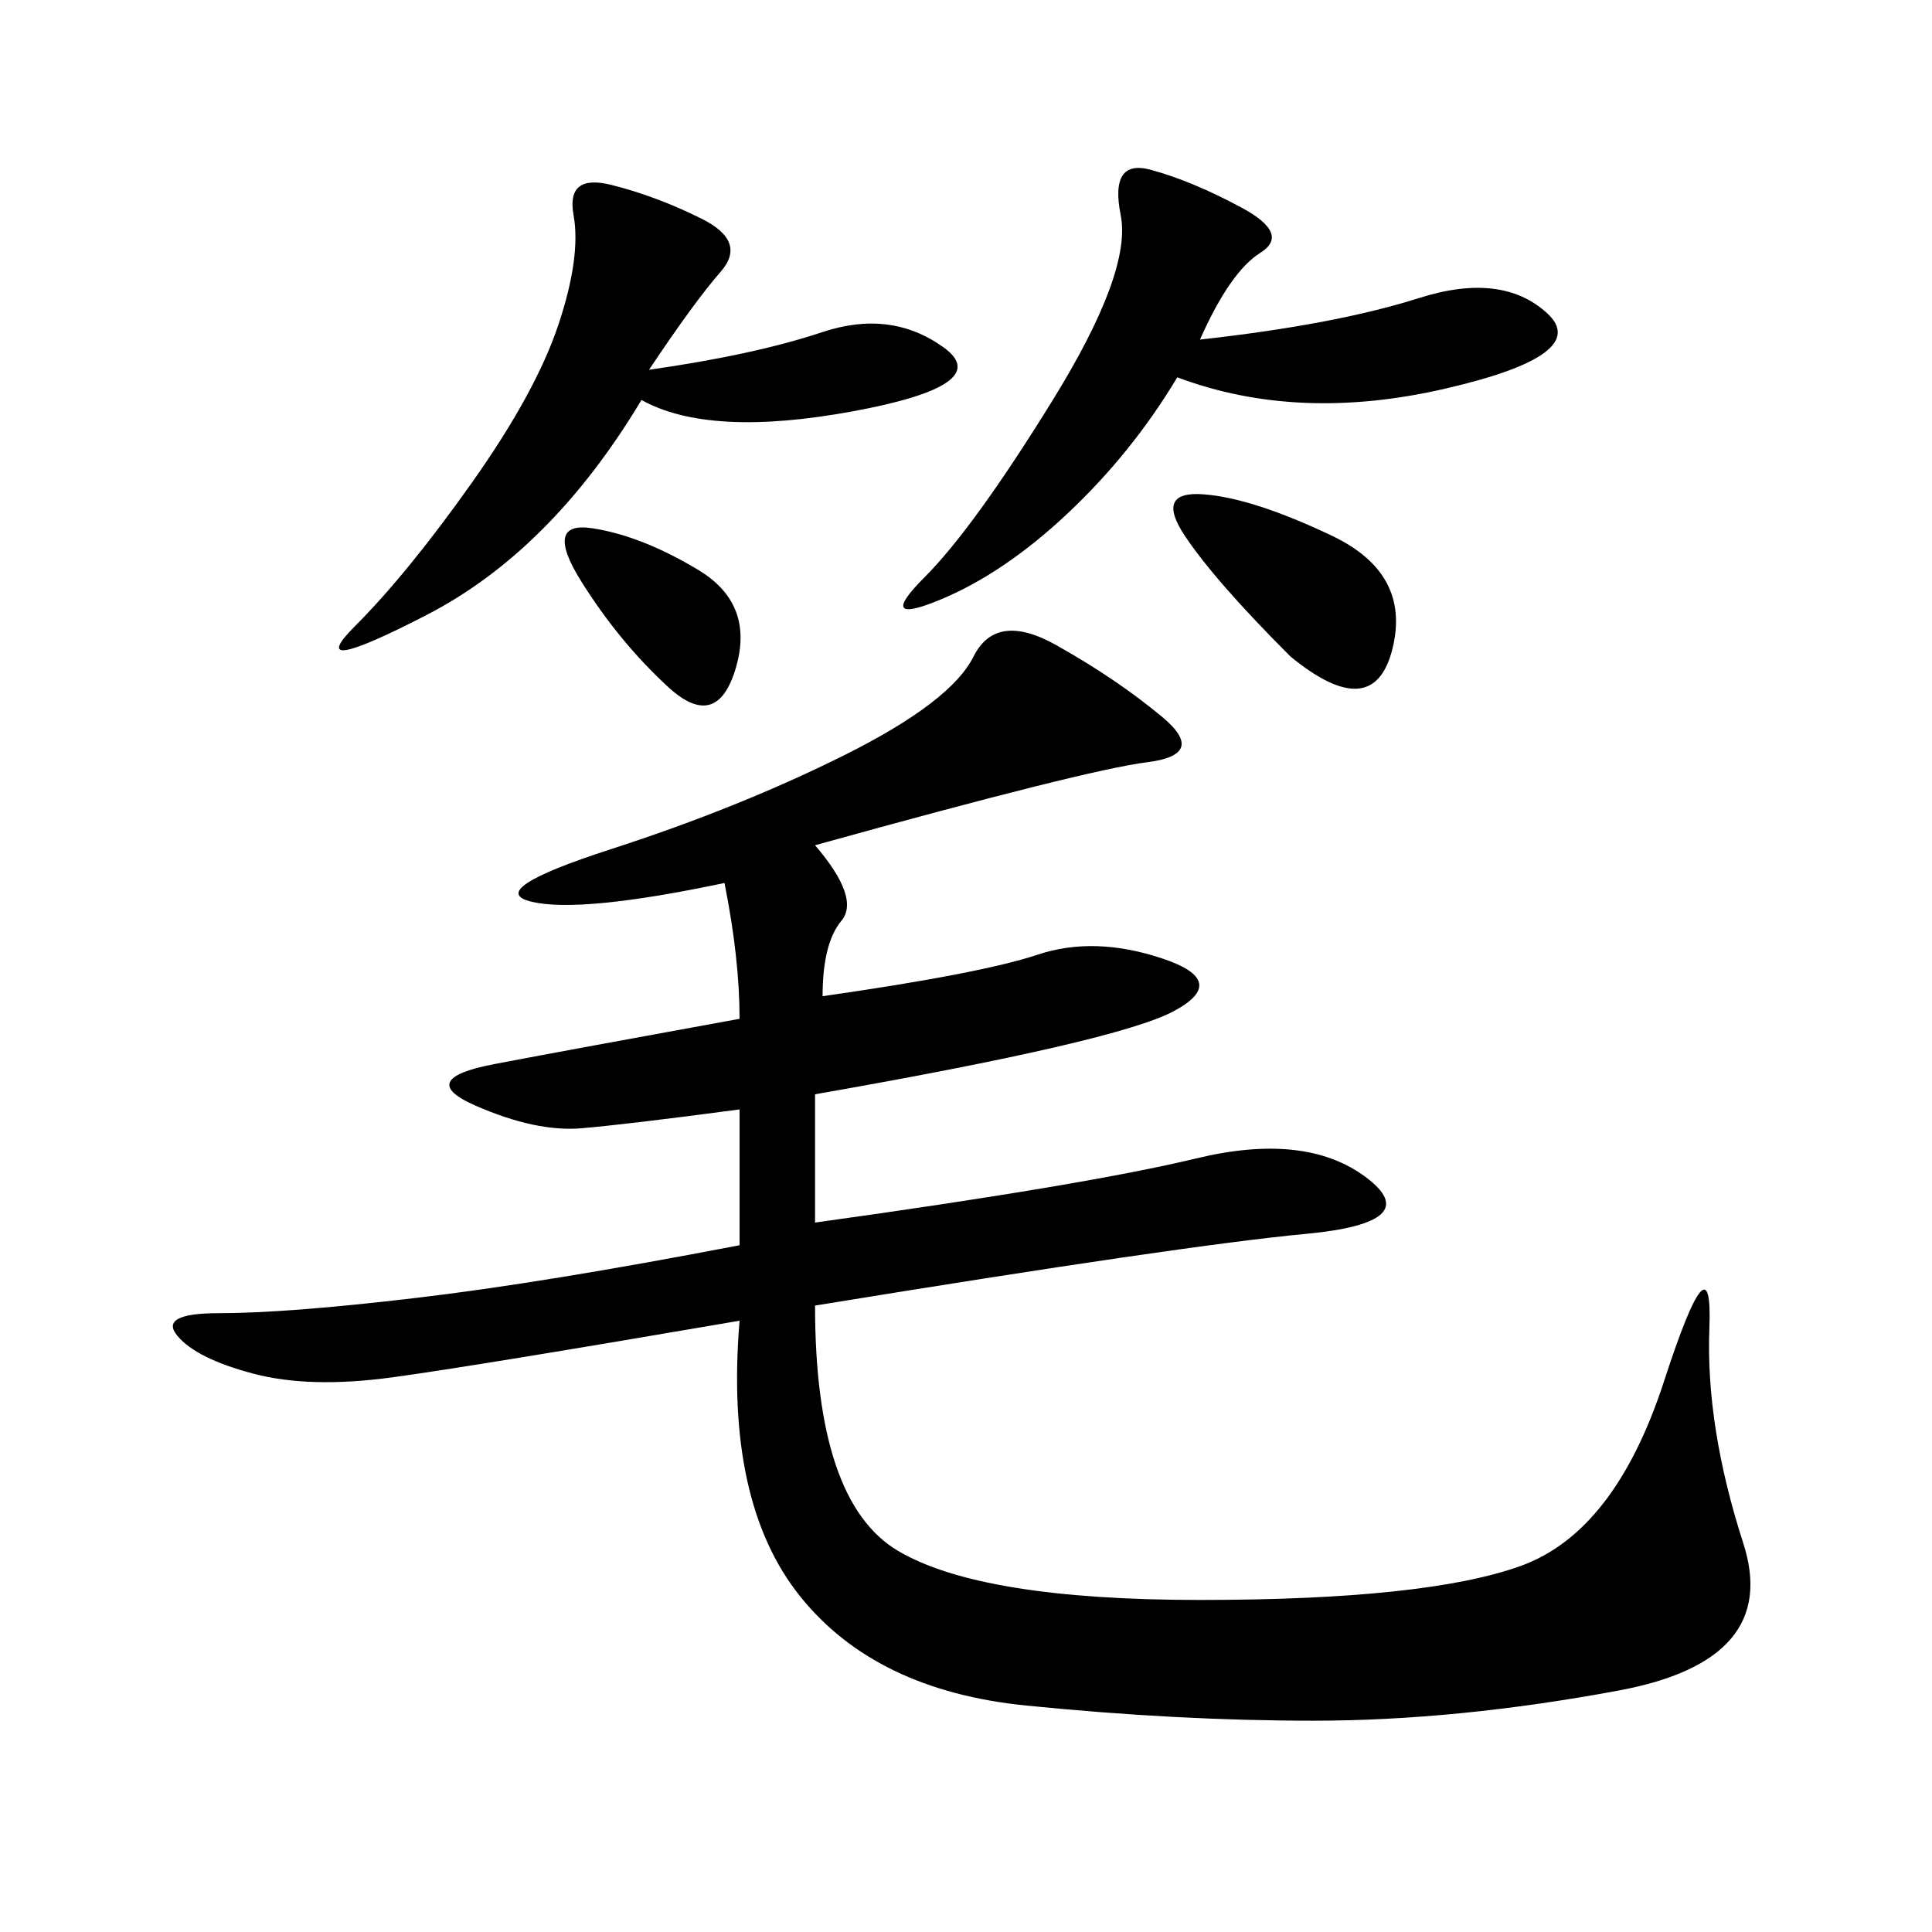 <svg xmlns="http://www.w3.org/2000/svg" xmlns:xlink="http://www.w3.org/1999/xlink" width="300" height="300"><path d="M126.56 131.25Q133.59 139.45 130.66 142.97Q127.73 146.48 127.73 154.69L127.73 154.69Q152.34 151.17 161.13 148.24Q169.92 145.31 180.47 148.83Q191.02 152.34 182.23 157.03Q173.44 161.72 126.56 169.92L126.56 169.92L126.56 189.84Q168.75 183.98 185.74 179.88Q202.73 175.78 212.11 182.81Q221.48 189.84 202.73 191.60Q183.98 193.36 126.56 202.73L126.56 202.73Q126.56 233.20 139.45 240.82Q152.34 248.44 186.33 248.44L186.33 248.44Q221.48 248.44 236.13 243.16Q250.78 237.89 258.40 214.45Q266.02 191.02 265.43 206.25Q264.84 221.48 270.70 239.65Q276.56 257.81 251.37 262.50Q226.17 267.19 203.91 267.19L203.91 267.19Q182.81 267.19 159.38 264.84Q135.94 262.50 124.22 247.85Q112.50 233.20 114.84 205.08L114.84 205.08Q73.83 212.11 60.94 213.87Q48.05 215.63 39.26 213.28Q30.47 210.94 27.54 207.42Q24.61 203.91 33.98 203.91L33.98 203.91Q44.53 203.91 64.45 201.56Q84.38 199.22 114.84 193.36L114.84 193.36L114.84 172.27Q97.27 174.61 90.23 175.20Q83.20 175.78 73.83 171.68Q64.45 167.58 76.76 165.23Q89.06 162.89 114.84 158.20L114.84 158.20Q114.84 148.83 112.50 137.11L112.50 137.11Q90.23 141.80 82.62 140.04Q75 138.28 94.92 131.84Q114.84 125.39 131.25 117.19Q147.66 108.98 151.17 101.95Q154.69 94.92 164.06 100.20Q173.44 105.47 180.47 111.33Q187.50 117.19 178.13 118.36Q168.75 119.53 126.56 131.25L126.56 131.25ZM186.33 52.73Q207.42 50.39 220.31 46.29Q233.20 42.19 240.23 48.63Q247.27 55.08 224.41 60.35Q201.56 65.63 182.81 58.59L182.81 58.59Q175.78 70.31 165.82 79.69Q155.86 89.06 145.90 93.16Q135.94 97.27 143.55 89.65Q151.17 82.03 163.48 62.11Q175.78 42.19 174.02 33.40Q172.27 24.61 178.71 26.37Q185.16 28.13 192.77 32.23Q200.39 36.33 195.70 39.26Q191.02 42.19 186.33 52.73L186.33 52.73ZM100.78 57.42Q117.19 55.08 127.73 51.56Q138.28 48.05 146.48 53.91Q154.69 59.77 132.42 63.87Q110.16 67.97 99.61 62.11L99.61 62.11Q85.55 85.55 66.21 95.51Q46.88 105.47 55.08 97.27Q63.28 89.06 73.24 75Q83.20 60.94 86.72 50.39Q90.23 39.84 89.06 33.40Q87.89 26.95 94.92 28.71Q101.95 30.47 108.98 33.98Q116.02 37.50 111.91 42.19Q107.81 46.88 100.78 57.42L100.78 57.42ZM200.39 101.95Q188.67 90.23 183.98 83.20Q179.30 76.17 186.91 76.76Q194.53 77.34 206.84 83.20Q219.14 89.06 216.21 100.78Q213.28 112.50 200.39 101.95L200.39 101.95ZM90.23 90.23Q84.38 80.86 91.99 82.03Q99.61 83.20 108.40 88.48Q117.19 93.75 114.26 103.71Q111.33 113.67 103.71 106.64Q96.09 99.61 90.23 90.23L90.23 90.23Z"/></svg>